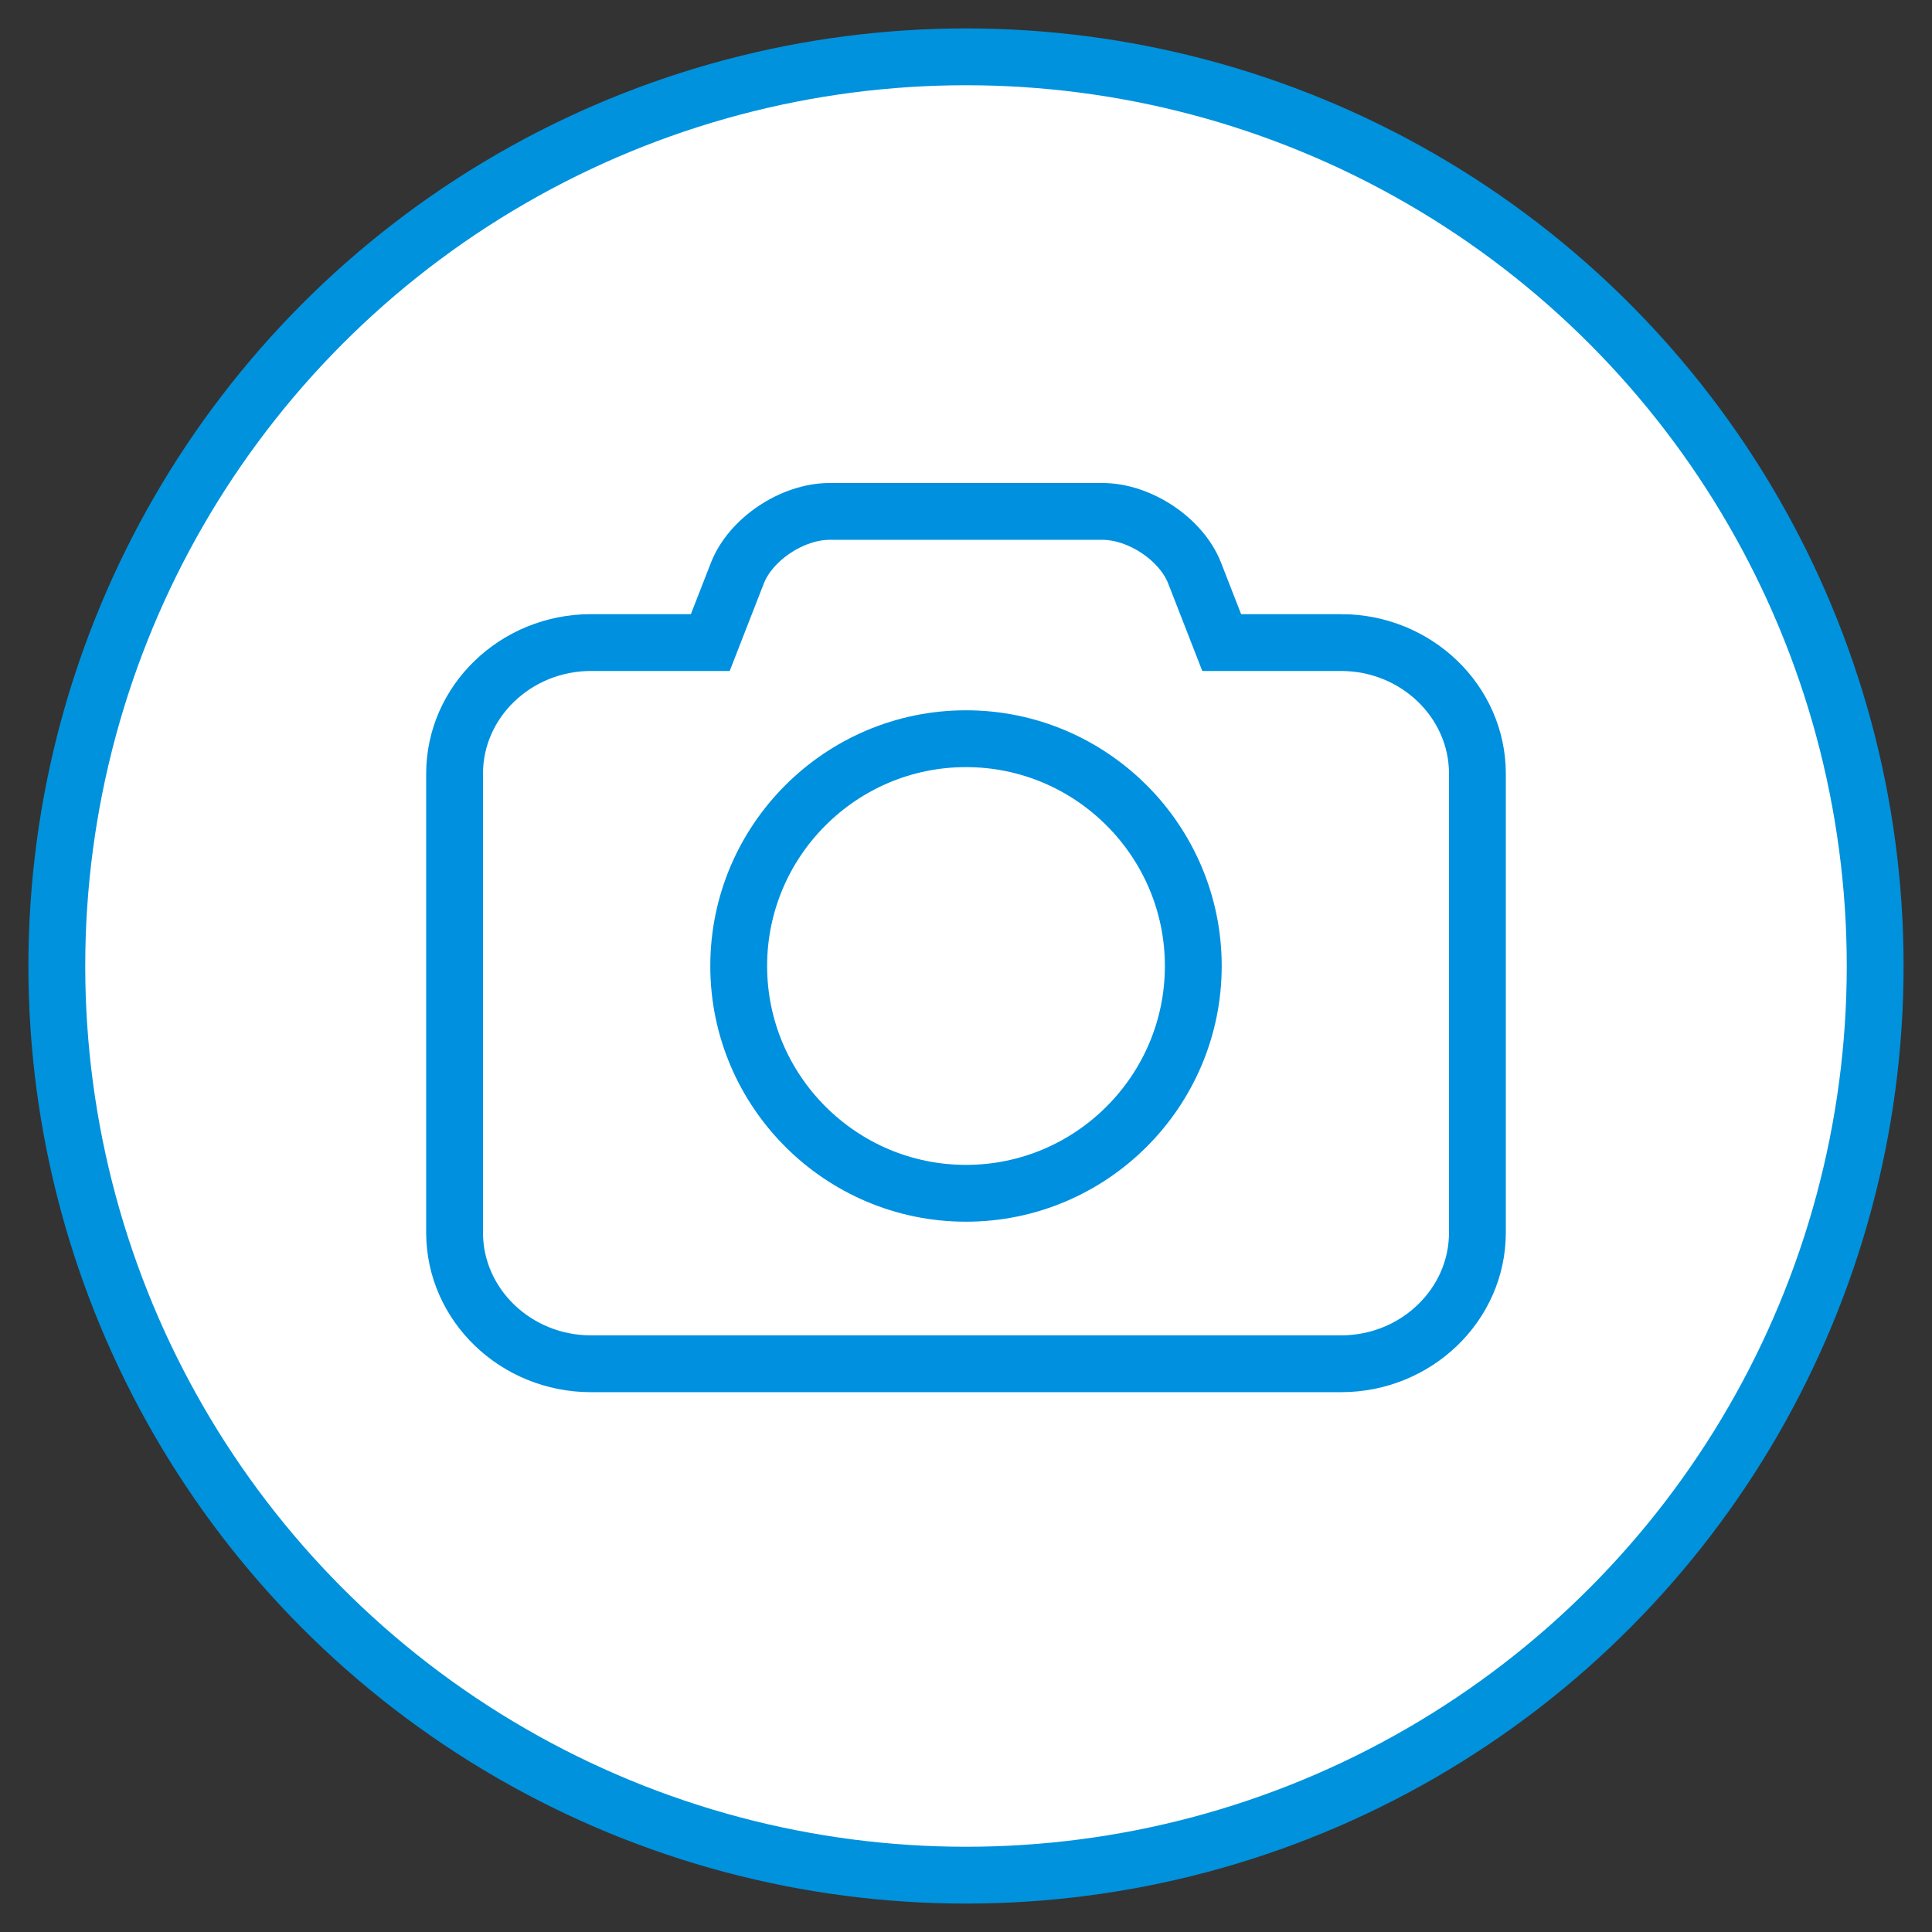 <svg width="34" height="34" viewBox="0 0 34 34" xmlns="http://www.w3.org/2000/svg"><rect x="0" y="0" width="34" height="34" fill="#333333" stroke="none"/><title>Camera_icon</title><g transform="translate(1 1)" fill="none" fill-rule="evenodd"><circle stroke="#0092DD" fill="#FFF" cx="16" cy="16" r="16"/><path d="M22.6 10.308c1.322 0 2.4 1.036 2.4 2.307v8.077C25 21.963 23.922 23 22.6 23H9.4C8.078 23 7 21.963 7 20.692v-8.077c0-1.27 1.078-2.307 2.4-2.307h2.1l.478-1.226C12.213 8.487 12.944 8 13.6 8h4.8c.656 0 1.388.487 1.622 1.082l.478 1.226h2.1zM16 20c2.205 0 4-1.795 4-4s-1.795-4-4-4-4 1.795-4 4 1.795 4 4 4z" stroke="#0090E0"/></g></svg>
